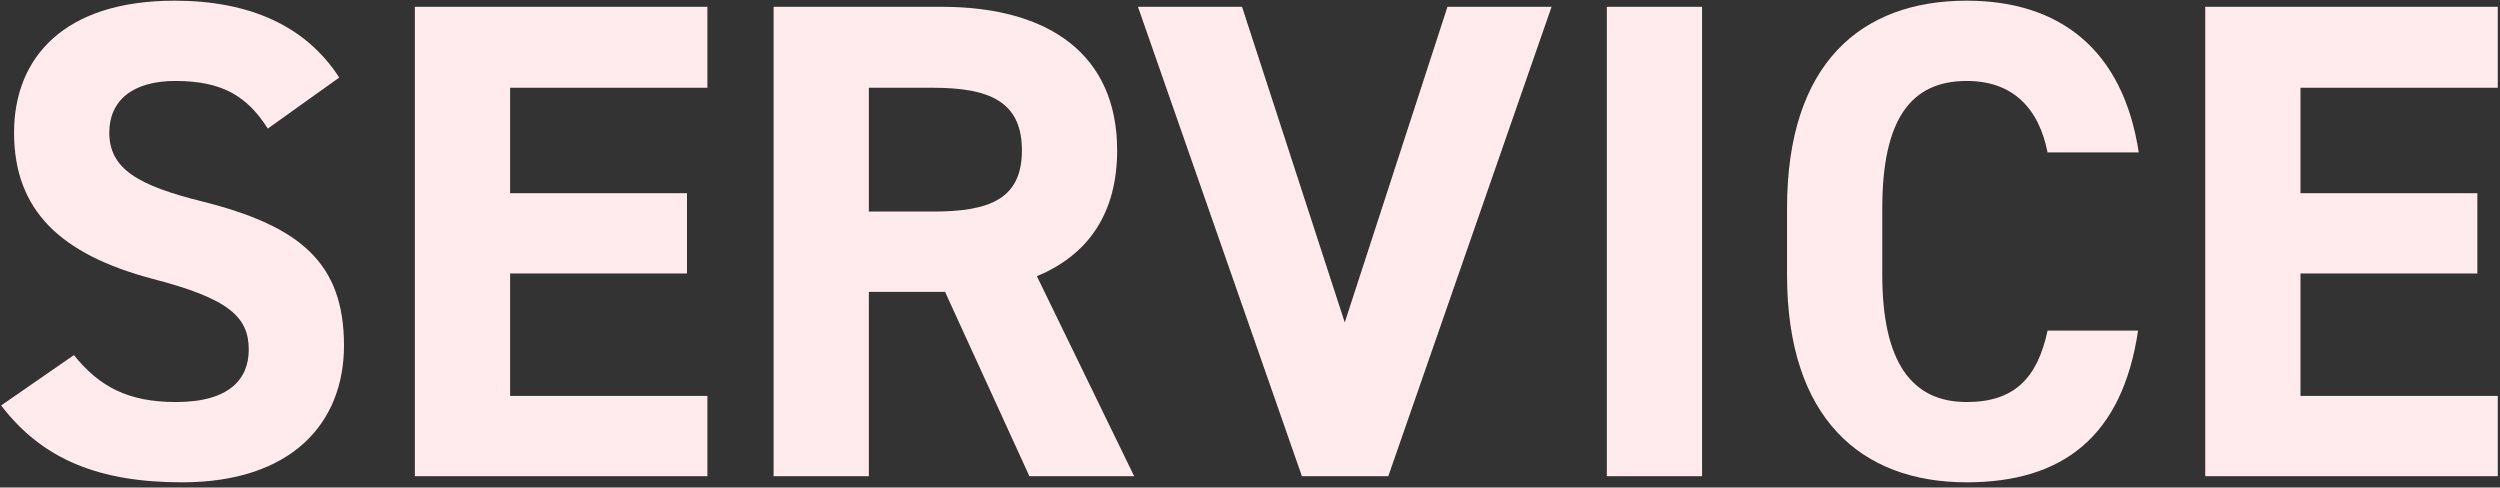 <svg width="441" height="86" viewBox="0 0 441 86" fill="none" xmlns="http://www.w3.org/2000/svg">
<rect x="0" y="0" width="441" height="86" fill="#333333" stroke="none"/>
<path d="M389.004 1.2L440.604 1.2V15.48L405.804 15.48V34.08L437.004 34.08V48.24L405.804 48.24V69.84L440.604 69.84V84L389.004 84V1.2Z" fill="#FFEBED"/>
<path d="M377.274 26.88L361.194 26.88C359.634 19.08 355.074 14.28 346.914 14.28C337.194 14.28 332.034 20.88 332.034 36.72V48.48C332.034 63.84 337.194 70.92 346.914 70.92C355.314 70.92 359.394 66.72 361.194 58.32H377.154C374.394 76.92 363.954 85.08 346.914 85.08C328.314 85.08 315.234 73.8 315.234 48.48V36.72C315.234 11.16 328.314 0.12 346.914 0.12C363.354 0.12 374.514 8.76 377.274 26.88Z" fill="#FFEBED"/>
<path d="M300.246 1.2V84H283.446V1.2L300.246 1.2Z" fill="#FFEBED"/>
<path d="M200.735 1.2L219.095 1.2L237.215 56.88L255.335 1.2L273.695 1.2L244.895 84H229.655L200.735 1.2Z" fill="#FFEBED"/>
<path d="M200.065 84H181.585L166.705 51.48L153.265 51.48V84H136.465V1.2L166.105 1.2C185.185 1.2 197.065 9.72 197.065 26.52C197.065 37.68 191.905 45 182.905 48.72L200.065 84ZM153.265 37.32L164.545 37.32C174.505 37.32 180.265 35.16 180.265 26.52C180.265 17.88 174.505 15.48 164.545 15.48L153.265 15.48V37.32Z" fill="#FFEBED"/>
<path d="M73.184 1.2L124.784 1.2V15.48L89.984 15.48V34.08L121.184 34.08V48.24L89.984 48.24L89.984 69.84L124.784 69.84V84L73.184 84L73.184 1.2Z" fill="#FFEBED"/>
<path d="M59.84 13.68L47.24 22.68C43.64 17.04 39.32 14.28 30.92 14.28C23.36 14.28 19.28 17.76 19.28 23.4C19.28 29.88 24.56 32.76 35.6 35.52C52.88 39.84 60.68 46.32 60.68 60.96C60.68 74.52 51.56 85.08 32.12 85.08C17.6 85.08 7.52 81.12 0.2 71.52L13.04 62.64C17.48 68.16 22.52 70.92 31.04 70.92C40.64 70.92 43.88 66.72 43.88 61.68C43.88 55.92 40.4 52.68 26.96 49.2C10.64 44.88 2.48 37.08 2.48 23.4C2.48 10.32 11.12 0.12 30.8 0.12C44 0.12 53.96 4.56 59.84 13.68Z" fill="#FFEBED"/>
</svg>

